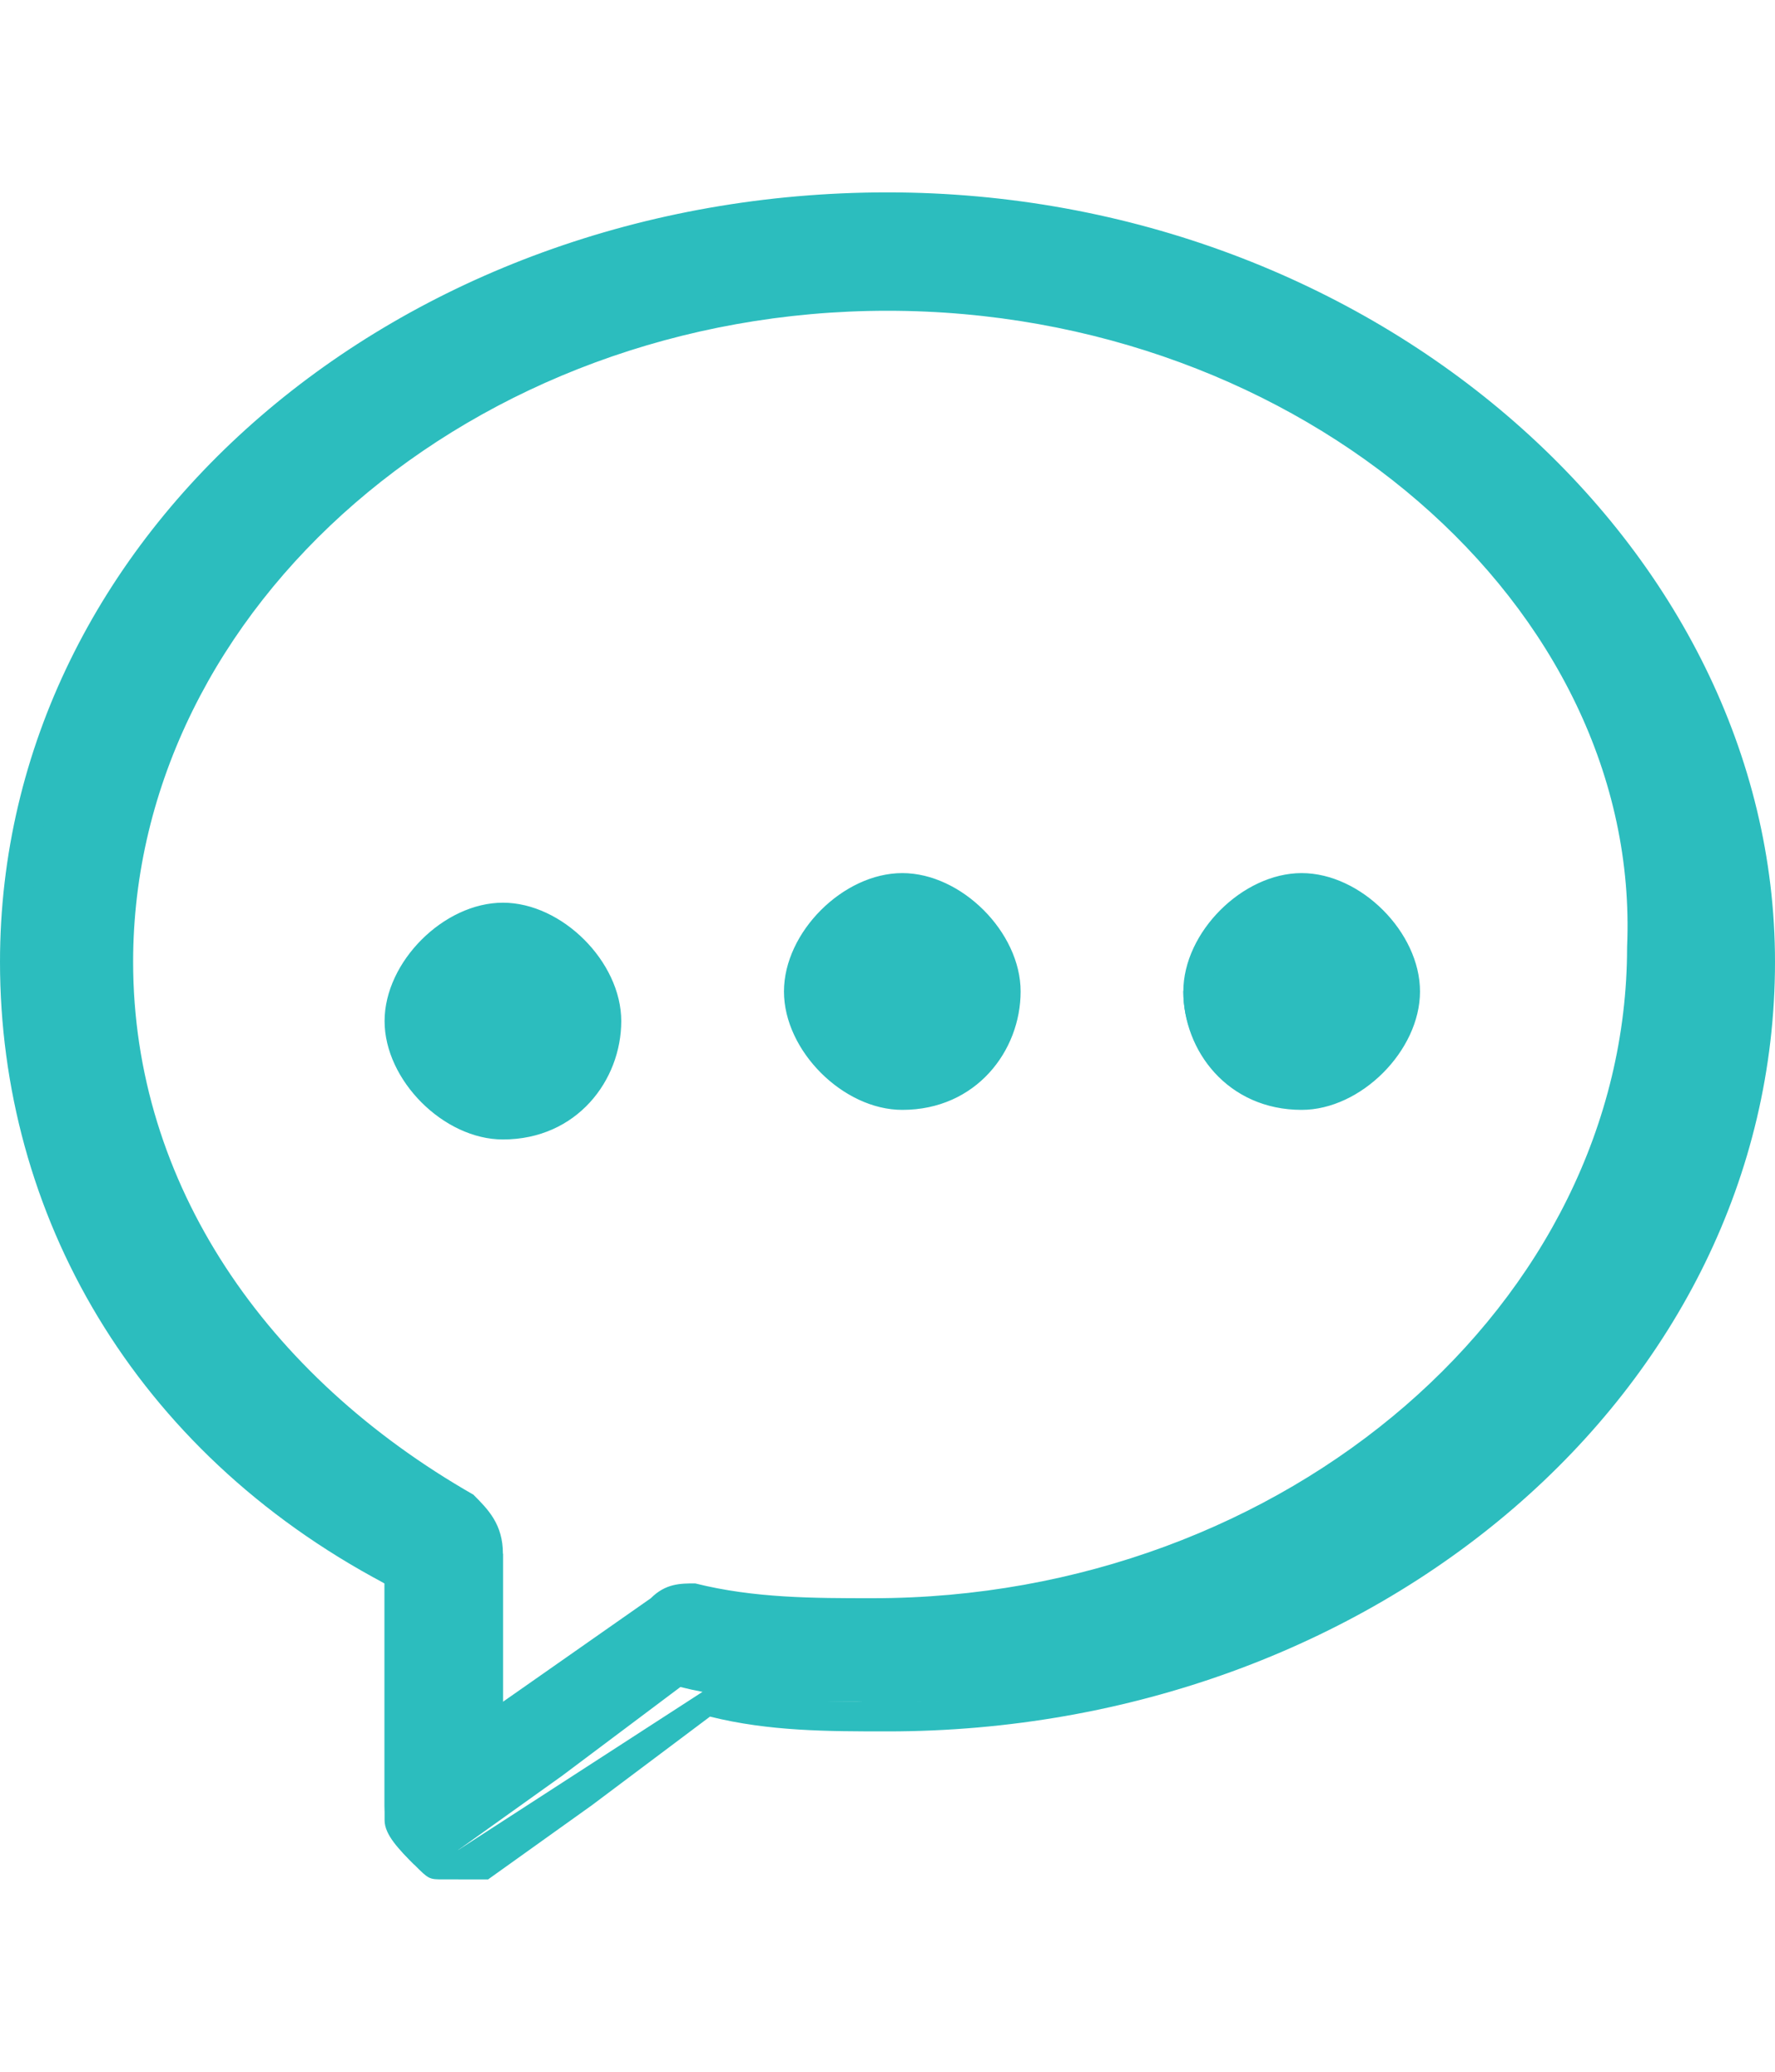<?xml version="1.0" encoding="utf-8"?>
<!-- Generator: Adobe Illustrator 26.0.0, SVG Export Plug-In . SVG Version: 6.00 Build 0)  -->
<svg version="1.1" id="图层_1" xmlns="http://www.w3.org/2000/svg" xmlns:xlink="http://www.w3.org/1999/xlink" x="0px" y="0px"
	 viewBox="0 0 12 14" style="enable-background:new 0 0 12 14;" xml:space="preserve">
<style type="text/css">
	.st0{fill:#2CBDBE;}
</style>
<g>
	<g>
		<path class="st0" d="M4.1,6.9c0,0.4-0.3,0.7-0.7,0.7c-0.4,0-0.7-0.3-0.7-0.7c0-0.4,0.3-0.7,0.7-0.7C3.8,6.2,4.1,6.5,4.1,6.9
			L4.1,6.9z M11.9,6.5c0-2.8-2.6-5.1-5.9-5.1c-3.2,0-5.9,2.3-5.9,5.1c0,1.7,0.9,3.2,2.5,4.2v1.6c0,0.1,0.1,0.2,0.2,0.3
			c0,0,0.1,0,0.1,0c0.1,0,0.1,0,0.2-0.1l0.7-0.5c0,0,0,0,0,0l0.8-0.6c0.4,0.1,0.8,0.1,1.2,0.1C9.2,11.6,11.9,9.3,11.9,6.5L11.9,6.5z
			 M3.1,10.3C1.6,9.4,0.7,8,0.7,6.5C0.7,4,3.1,2,6,2c2.9,0,5.3,2,5.3,4.5C11.3,9,8.9,11,6,11c-0.4,0-0.8,0-1.2-0.1
			c-0.1,0-0.2,0-0.2,0l-1,0.7c0,0,0,0,0,0l-0.2,0.1v-1.2C3.3,10.4,3.2,10.3,3.1,10.3L3.1,10.3z M6.8,6.7c0,0.4-0.3,0.7-0.7,0.7
			c-0.4,0-0.7-0.3-0.7-0.7C5.4,6.3,5.7,6,6.1,6C6.5,6,6.8,6.3,6.8,6.7L6.8,6.7z M9.4,6.7c0,0.4-0.3,0.7-0.7,0.7
			c-0.4,0-0.7-0.3-0.7-0.7C8.1,6.3,8.4,6,8.8,6C9.1,6,9.4,6.3,9.4,6.7L9.4,6.7z M9.4,6.7"/>
		<path class="st0" d="M3,12.7c-0.1,0-0.1,0-0.2-0.1c-0.1-0.1-0.2-0.2-0.2-0.4v-1.5C0.9,9.8,0,8.2,0,6.5c0-2.9,2.7-5.2,6-5.2
			c3.3,0,6,2.4,6,5.2c0,2.9-2.7,5.2-6,5.2c-0.4,0-0.8,0-1.2-0.1L4,12.2c0,0,0,0,0,0c0,0,0,0,0,0l-0.7,0.5C3.1,12.7,3,12.7,3,12.7z
			 M6,1.5c-3.2,0-5.8,2.2-5.8,5c0,1.6,0.9,3.2,2.5,4.1l0.1,0v1.7c0,0.1,0,0.1,0.1,0.2c0.1,0,0.1,0,0.2,0l1.7-1.1l0,0
			c0.4,0.1,0.8,0.1,1.2,0.1c3.2,0,5.8-2.2,5.8-5C11.8,3.7,9.2,1.5,6,1.5z M3.2,12v-1.4c0-0.1,0-0.1-0.1-0.2l0,0
			C1.5,9.5,0.6,8.1,0.6,6.5C0.6,3.9,3,1.9,6,1.9s5.4,2.1,5.4,4.6C11.4,9,9,11.1,6,11.1c-0.4,0-0.8,0-1.3-0.1c0,0-0.1,0-0.1,0L3.2,12
			z M6,2.1c-2.8,0-5.1,2-5.1,4.4c0,1.5,0.9,2.8,2.3,3.6l0,0c0.1,0.1,0.2,0.2,0.2,0.4v1l0,0h0c0,0,0,0,0,0l1-0.7
			c0.1-0.1,0.2-0.1,0.3-0.1c0.4,0.1,0.8,0.1,1.2,0.1c2.8,0,5.1-2,5.1-4.4C11.1,4.1,8.8,2.1,6,2.1z M3.4,7.7C3,7.7,2.6,7.3,2.6,6.9
			c0-0.4,0.4-0.8,0.8-0.8c0.4,0,0.8,0.4,0.8,0.8C4.2,7.3,3.9,7.7,3.4,7.7z M3.4,6.3c-0.3,0-0.6,0.2-0.6,0.6c0,0.3,0.2,0.6,0.6,0.6
			C3.7,7.4,4,7.2,4,6.9C4,6.6,3.7,6.3,3.4,6.3z M8.8,7.5C8.3,7.5,8,7.1,8,6.7c0-0.4,0.4-0.8,0.8-0.8s0.8,0.4,0.8,0.8
			C9.6,7.1,9.2,7.5,8.8,7.5z M8.8,6.1c-0.3,0-0.6,0.2-0.6,0.6c0,0.3,0.2,0.6,0.6,0.6S9.3,7,9.3,6.7C9.3,6.4,9.1,6.1,8.8,6.1z
			 M6.1,7.5c-0.4,0-0.8-0.4-0.8-0.8c0-0.4,0.4-0.8,0.8-0.8c0.4,0,0.8,0.4,0.8,0.8C6.9,7.1,6.6,7.5,6.1,7.5z M6.1,6.1
			c-0.3,0-0.6,0.2-0.6,0.6c0,0.3,0.2,0.6,0.6,0.6c0.3,0,0.6-0.3,0.6-0.6C6.7,6.4,6.4,6.1,6.1,6.1z"/>
	</g>
</g>
</svg>
